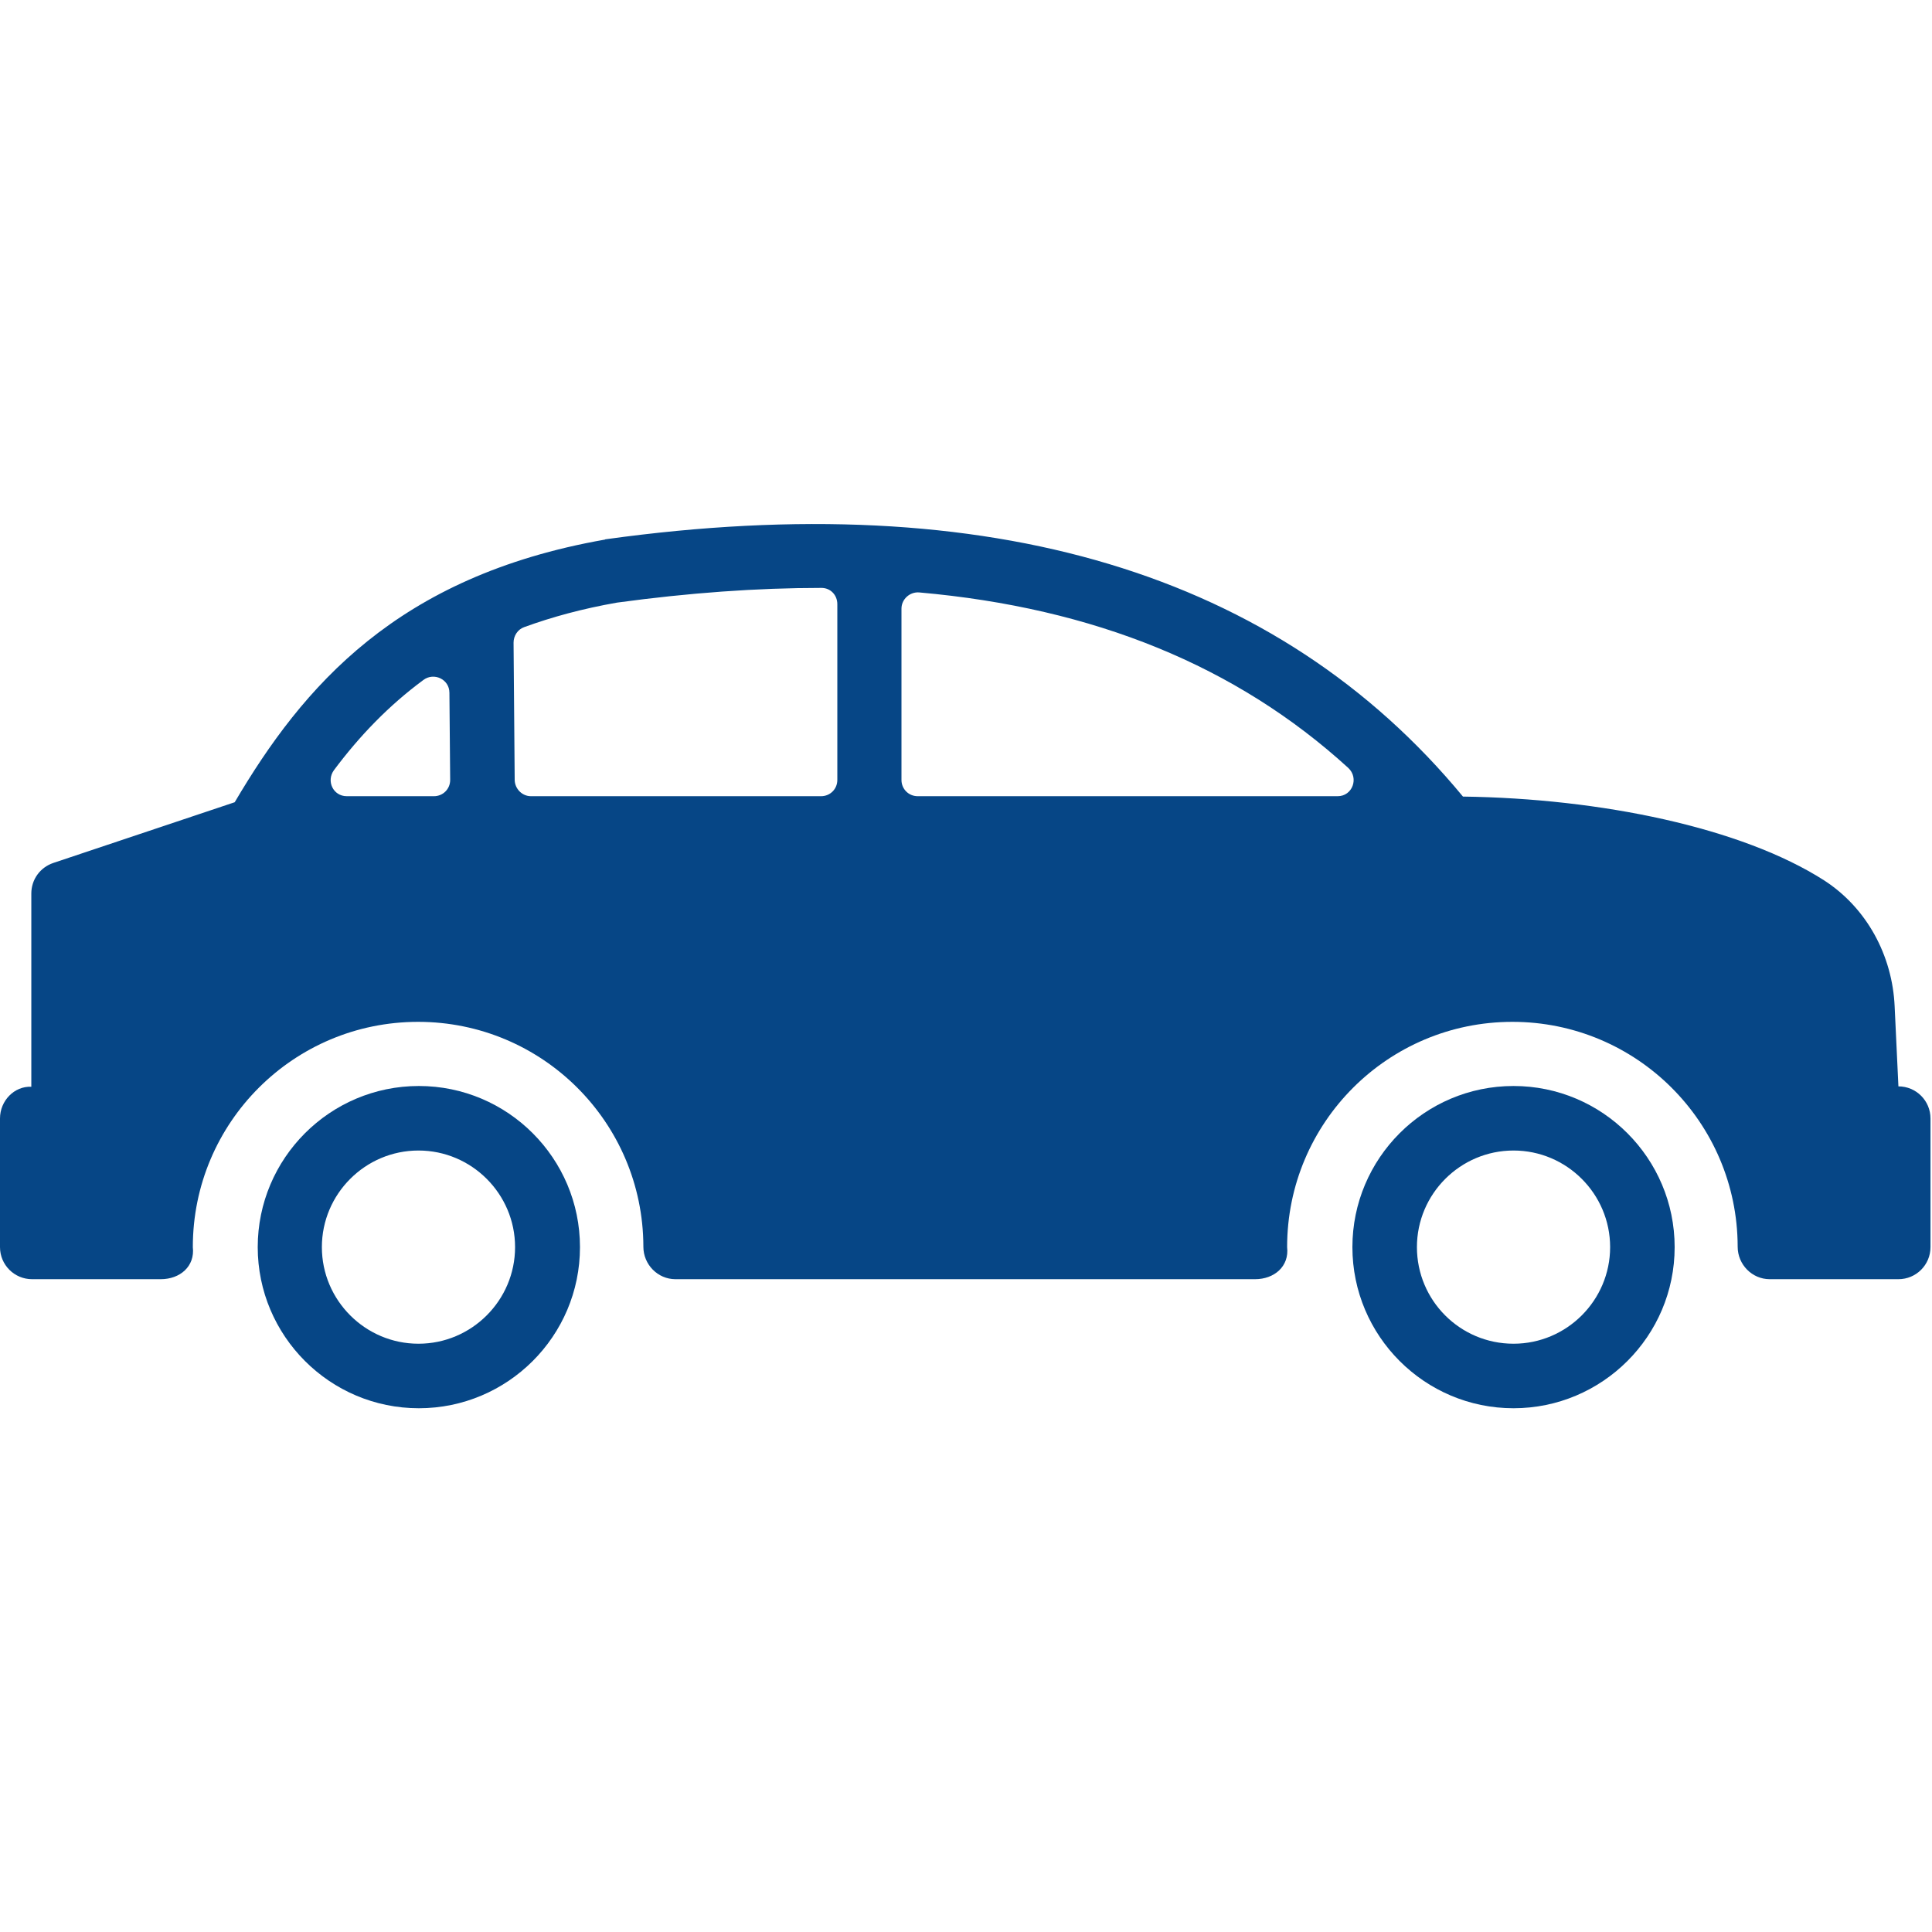 <?xml version="1.0" encoding="UTF-8"?> <!-- Generator: Adobe Illustrator 24.0.1, SVG Export Plug-In . SVG Version: 6.00 Build 0) --> <svg xmlns="http://www.w3.org/2000/svg" xmlns:xlink="http://www.w3.org/1999/xlink" id="Layer_1" x="0px" y="0px" viewBox="0 0 512 512" style="enable-background:new 0 0 512 512;" xml:space="preserve"> <style type="text/css"> .st0{fill:#064686;} </style> <g> <g> <path class="st0" d="M358.4,330.5c0,23.5,19.1,42.7,42.7,42.7c23.5,0,42.7-19.1,42.7-42.7c0-23.5-19.1-42.7-42.7-42.7 C377.5,287.8,358.4,307,358.4,330.5z M375.5,330.5c0-14.1,11.5-25.6,25.6-25.6c14.1,0,25.6,11.5,25.6,25.6s-11.5,25.6-25.6,25.6 C386.9,356.1,375.5,344.6,375.5,330.5z"></path> </g> </g> <g> <g> <path class="st0" d="M0,296.4l0,34.1c0,4.7,3.8,8.5,8.5,8.5h34.1c5.1,0,9.1-3.4,8.5-8.5c0-33,26.7-59.7,59.7-59.7 c32.9,0,59.6,26.6,59.7,59.5c0,0.1,0,0.1,0,0.1c0,4.7,3.8,8.6,8.5,8.6h153.6c5.1,0,9.1-3.4,8.5-8.5c0-33,26.7-59.7,59.7-59.7 c32.9,0,59.6,26.6,59.7,59.5c0,0.1,0,0.1,0,0.1c0,4.7,3.8,8.6,8.5,8.6h34.1c4.7,0,8.5-3.8,8.5-8.5v-34.1c0-4.7-3.8-8.5-8.5-8.5 l-1-21.2c-0.6-13.5-7.4-26.1-18.7-33.4c-21.9-14-59.2-21.7-95.7-22.2c-49-59.3-125.4-82.3-227.1-68.2c-0.1,0-0.2,0-0.3,0.1 c-55.1,9.7-80,38.9-98.1,69.6l-48.1,16.1c-3.5,1.2-5.8,4.4-5.8,8.1v51.2C3.8,287.8,0,291.7,0,296.4z M238.9,161.3 c0-2.5,2.2-4.5,4.7-4.3c46.4,4.1,84.1,19.5,113.7,46.5c2.9,2.7,1.1,7.5-2.8,7.5H243.2c-2.4,0-4.3-1.9-4.3-4.3V161.3z M136.1,170.3 c0-1.8,1.1-3.5,2.8-4.1c7.4-2.7,15.5-4.9,24.6-6.5c19.1-2.6,37.1-3.9,54.2-3.9c2.4,0,4.2,1.9,4.2,4.3v46.6c0,2.4-1.9,4.3-4.3,4.3 h-76.9c-2.3,0-4.2-1.9-4.3-4.2L136.1,170.3z M88.5,204.1c6.8-9.1,14.5-17.1,23.7-23.9c2.8-2.1,6.9-0.2,6.9,3.4l0.2,23.1 c0,2.4-1.9,4.3-4.3,4.3H91.9C88.3,211,86.4,207,88.5,204.1z"></path> </g> </g> <g> <g> <path class="st0" d="M68.3,330.5c0,23.5,19.1,42.7,42.7,42.7c23.5,0,42.7-19.1,42.7-42.7c0-23.5-19.1-42.7-42.7-42.7 S68.3,307,68.3,330.5z M85.3,330.5c0-14.1,11.5-25.6,25.6-25.6s25.6,11.5,25.6,25.6s-11.5,25.6-25.6,25.6S85.3,344.6,85.3,330.5z"></path> </g> </g> </svg> 